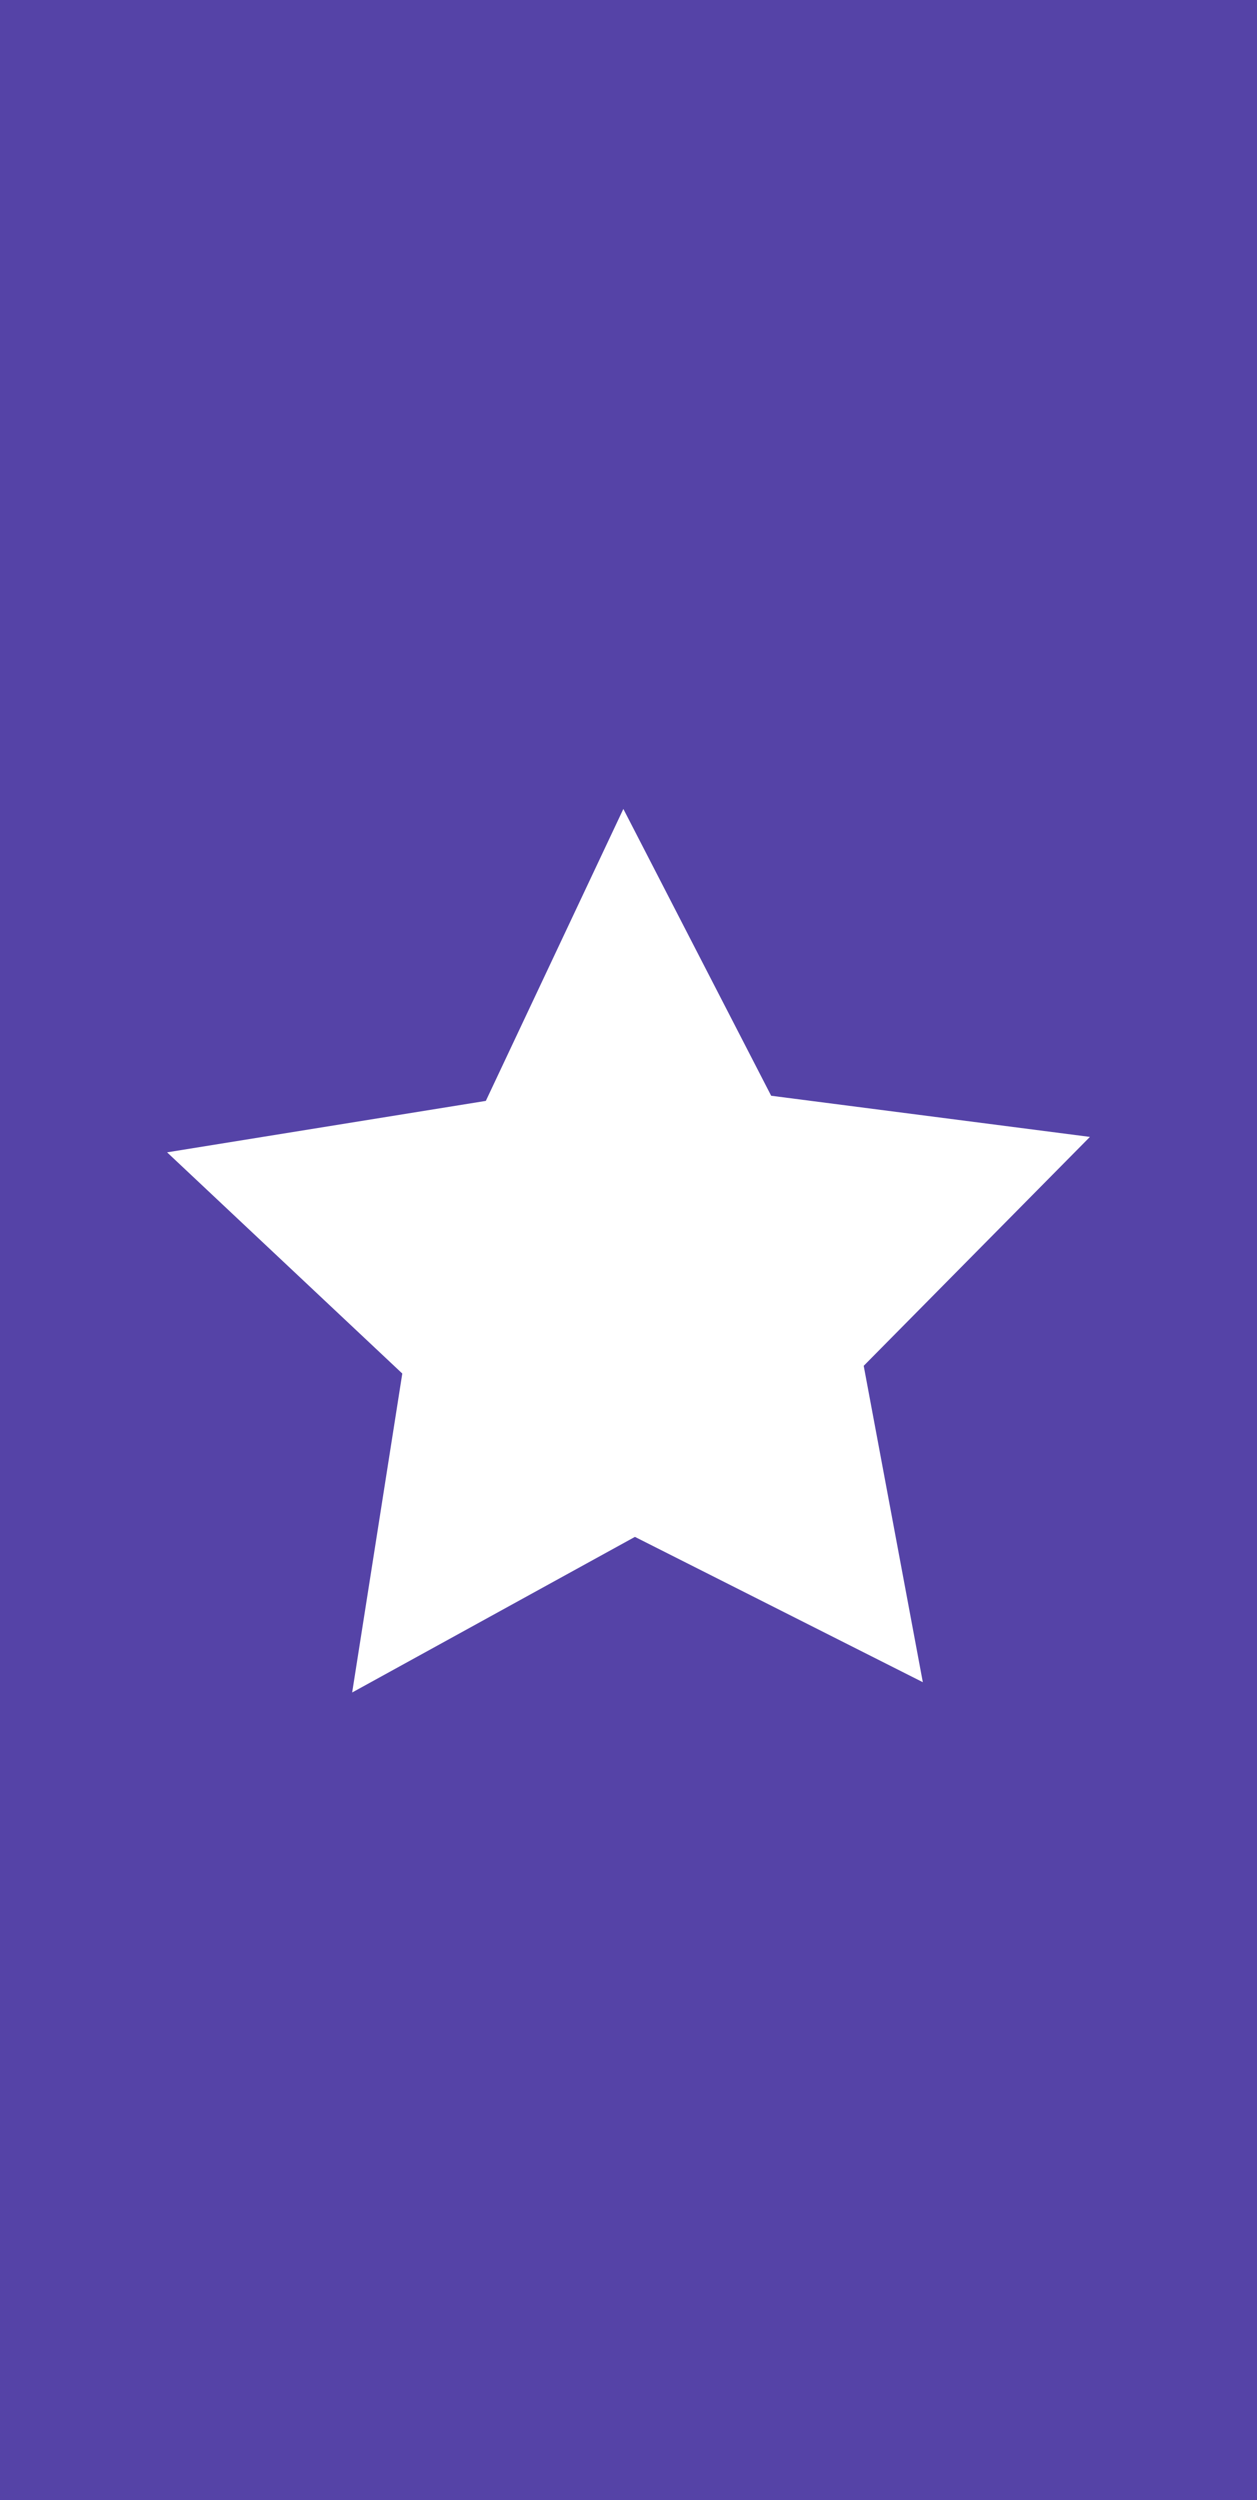 <svg enable-background="new 0 0 97.8 194.4" viewBox="0 0 97.8 194.4" xmlns="http://www.w3.org/2000/svg"><path d="M0 0H97.8V194.4H0Z" fill="#5543a7"/><path d="M48.5 62.9 37.8 85.6 13 89.6 31.3 106.8 27.4 131.6 49.4 119.5 71.8 130.8 67.2 106.2 84.8 88.4 60 85.2Z" fill="#ffffff"/></svg>